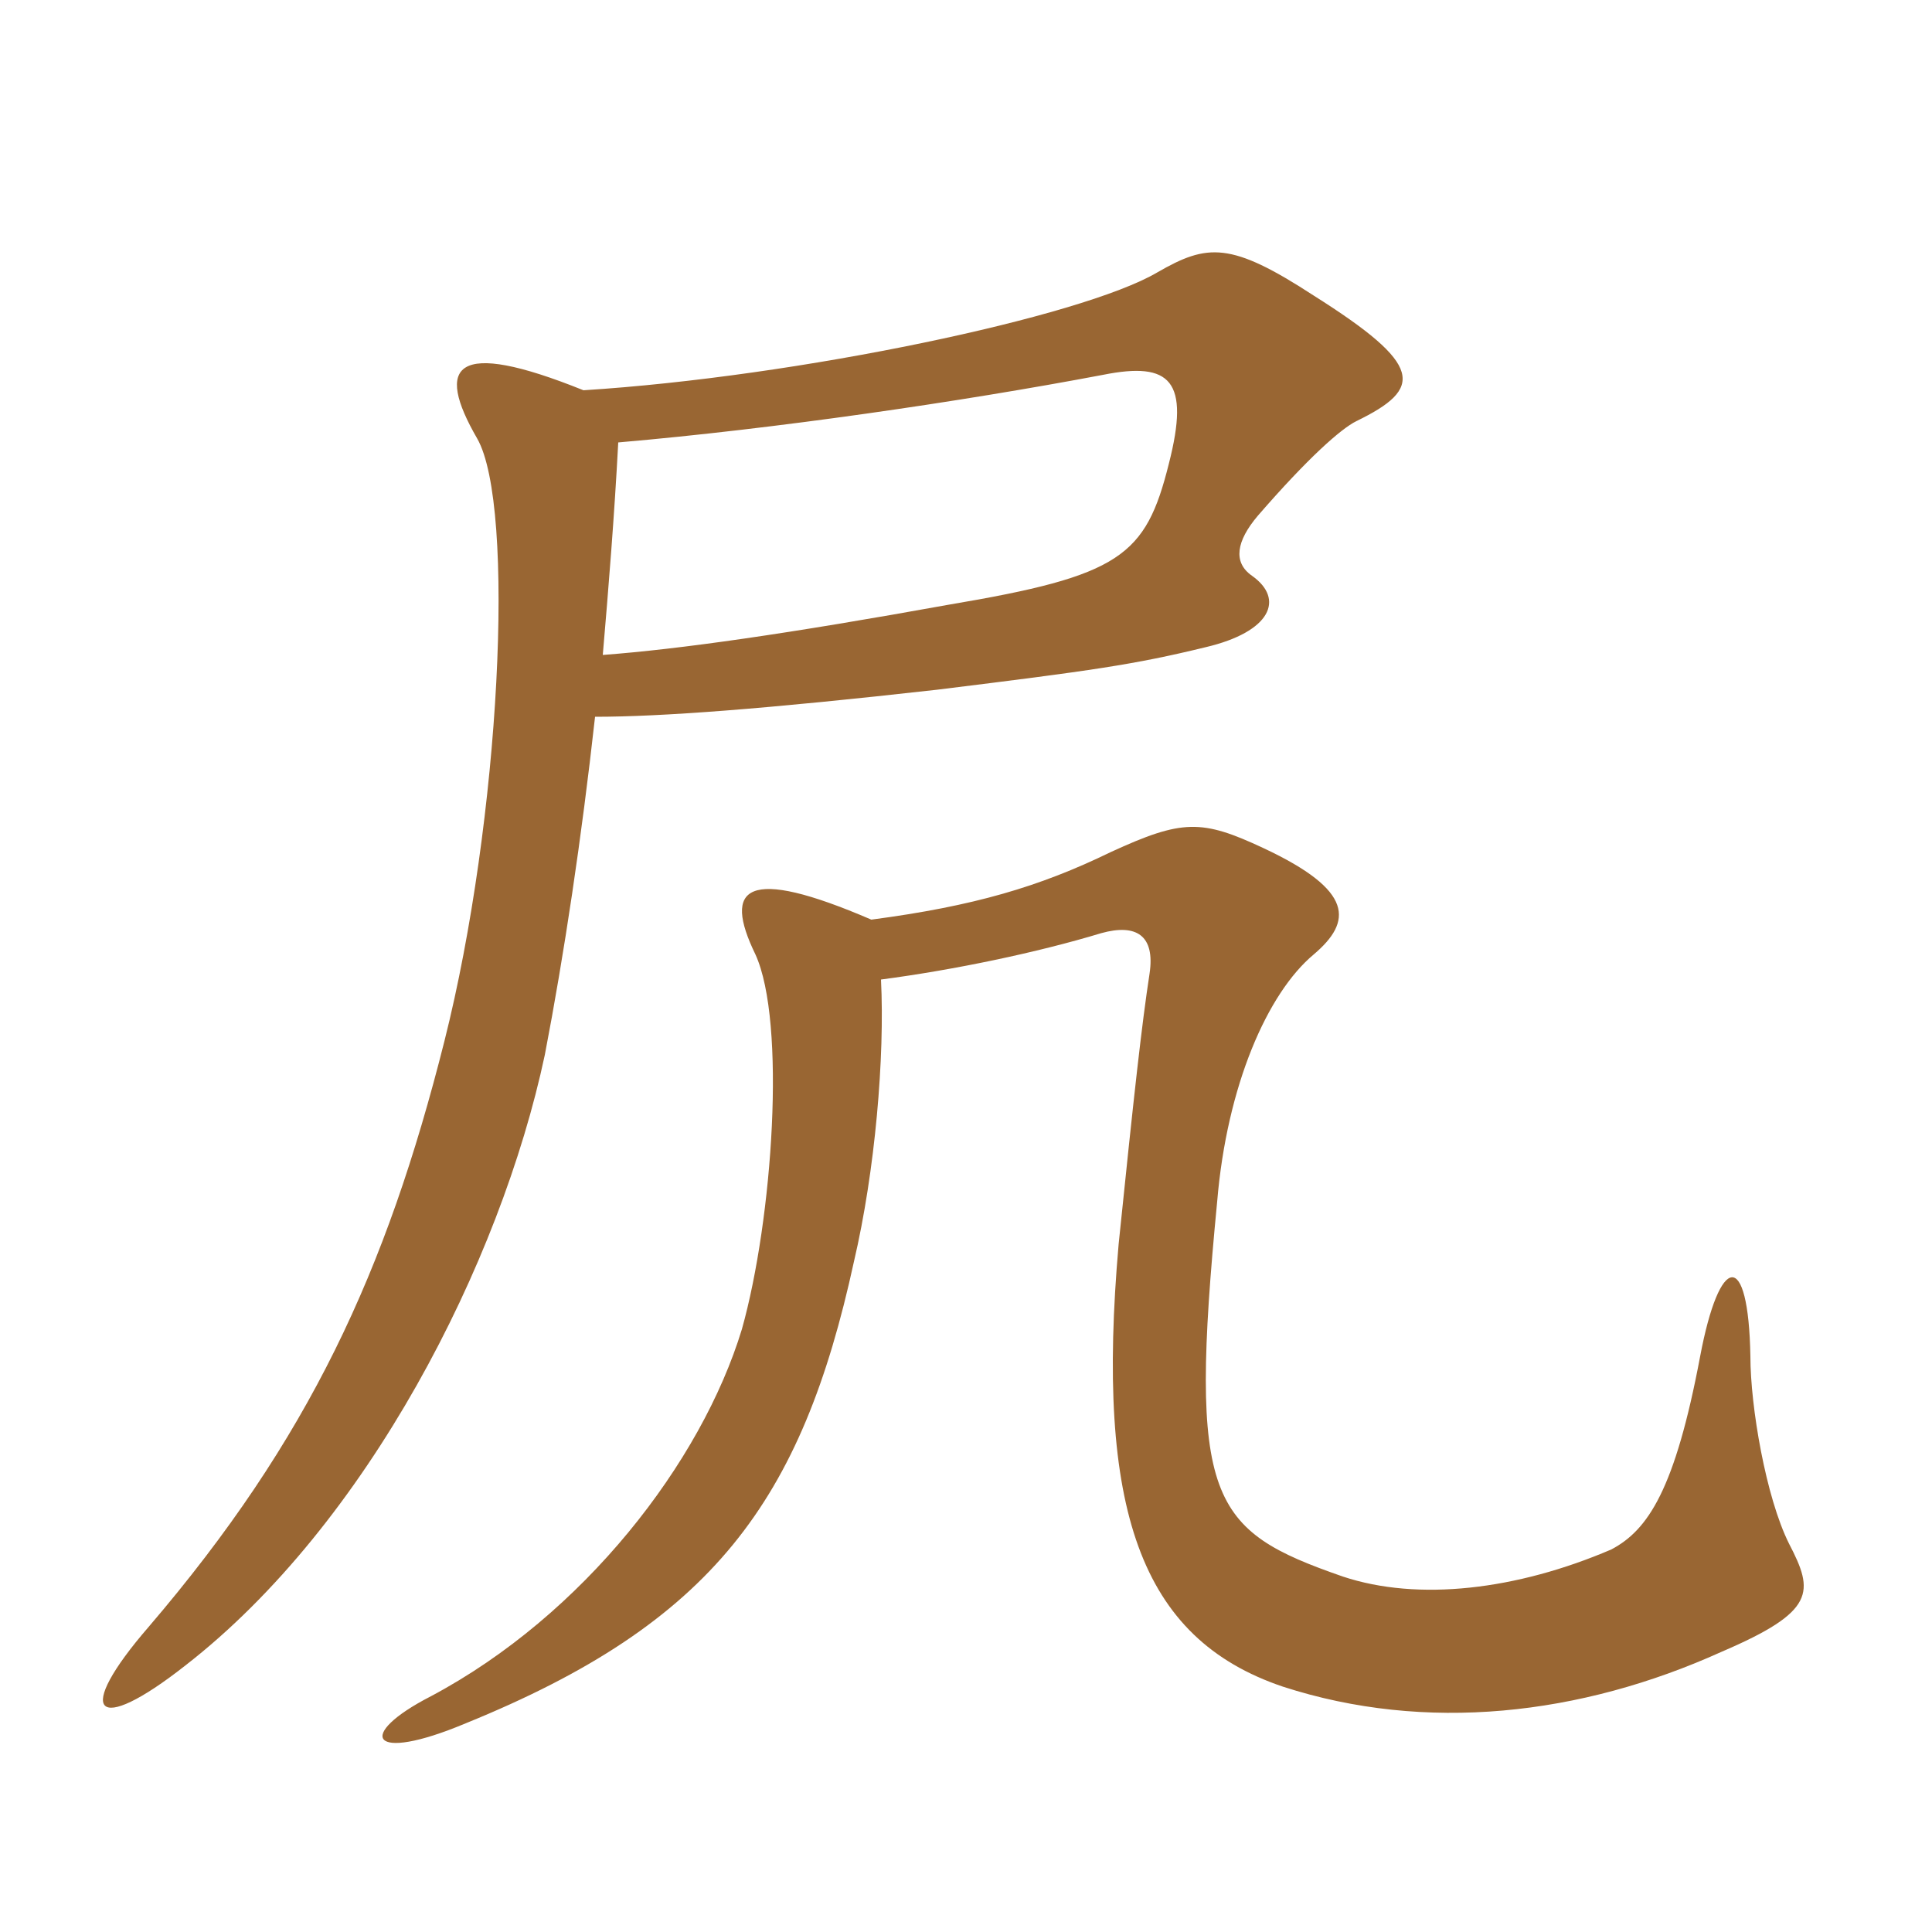 <svg xmlns="http://www.w3.org/2000/svg" xmlns:xlink="http://www.w3.org/1999/xlink" width="150" height="150"><path fill="#996633" padding="10" d="M67.65 71.40C57.90 67.20 56.10 68.85 58.65 74.10C61.05 79.35 60 94.65 57.60 103.20C54.45 113.55 45.30 125.40 33.45 131.70C27.60 134.70 28.65 136.95 36.15 133.80C55.35 126 62.25 116.55 66.30 97.95C67.95 90.90 68.70 82.05 68.40 76.05C74.10 75.30 80.55 73.95 85.50 72.45C88.20 71.70 89.70 72.60 89.25 75.60C88.65 79.50 88.05 84.90 86.85 96.60C85.05 117.15 88.50 127.20 99.60 130.95C110.70 134.55 122.70 133.20 133.65 128.25C141 125.10 140.85 123.60 138.90 119.85C137.10 116.25 135.90 109.20 135.90 105.30C135.75 96.90 133.50 97.35 132 105.30C130.05 115.65 127.95 118.80 125.10 120.30C117.75 123.45 110.10 124.35 104.25 122.40C93.90 118.80 92.25 116.55 94.50 93.30C95.25 84.30 98.40 77.10 102 74.10C105 71.55 105.15 69.15 98.10 65.85C93.30 63.60 91.80 63.60 86.25 66.15C80.70 68.85 75.60 70.35 67.65 71.40ZM45.30 30.30C35.25 26.25 33.75 28.35 37.05 34.05C40.05 39.30 38.85 63.60 34.50 80.85C30 98.70 24 111.75 11.55 126.30C5.70 133.05 7.35 134.85 14.40 129.30C28.50 118.35 38.85 98.10 42.30 81.90C43.80 74.10 45.15 65.10 46.20 55.65C51.30 55.65 59.40 55.05 72.75 53.55C84.90 52.05 88.05 51.60 93.60 50.25C98.70 49.05 99.75 46.50 97.20 44.70C95.70 43.65 96 42 97.65 40.05C101.55 35.55 104.10 33.30 105.30 32.70C110.55 30.15 110.55 28.35 102 22.95C95.55 18.75 93.75 18.90 89.85 21.15C84 24.60 61.95 29.25 45.30 30.30ZM46.80 50.85C47.25 45.60 47.70 40.05 48 34.35C60.15 33.30 74.55 31.20 85.65 29.10C90.90 28.05 92.40 29.55 90.75 36C88.95 43.20 87 44.70 73.65 46.95C61.20 49.20 52.80 50.40 46.80 50.85Z"/></svg>
